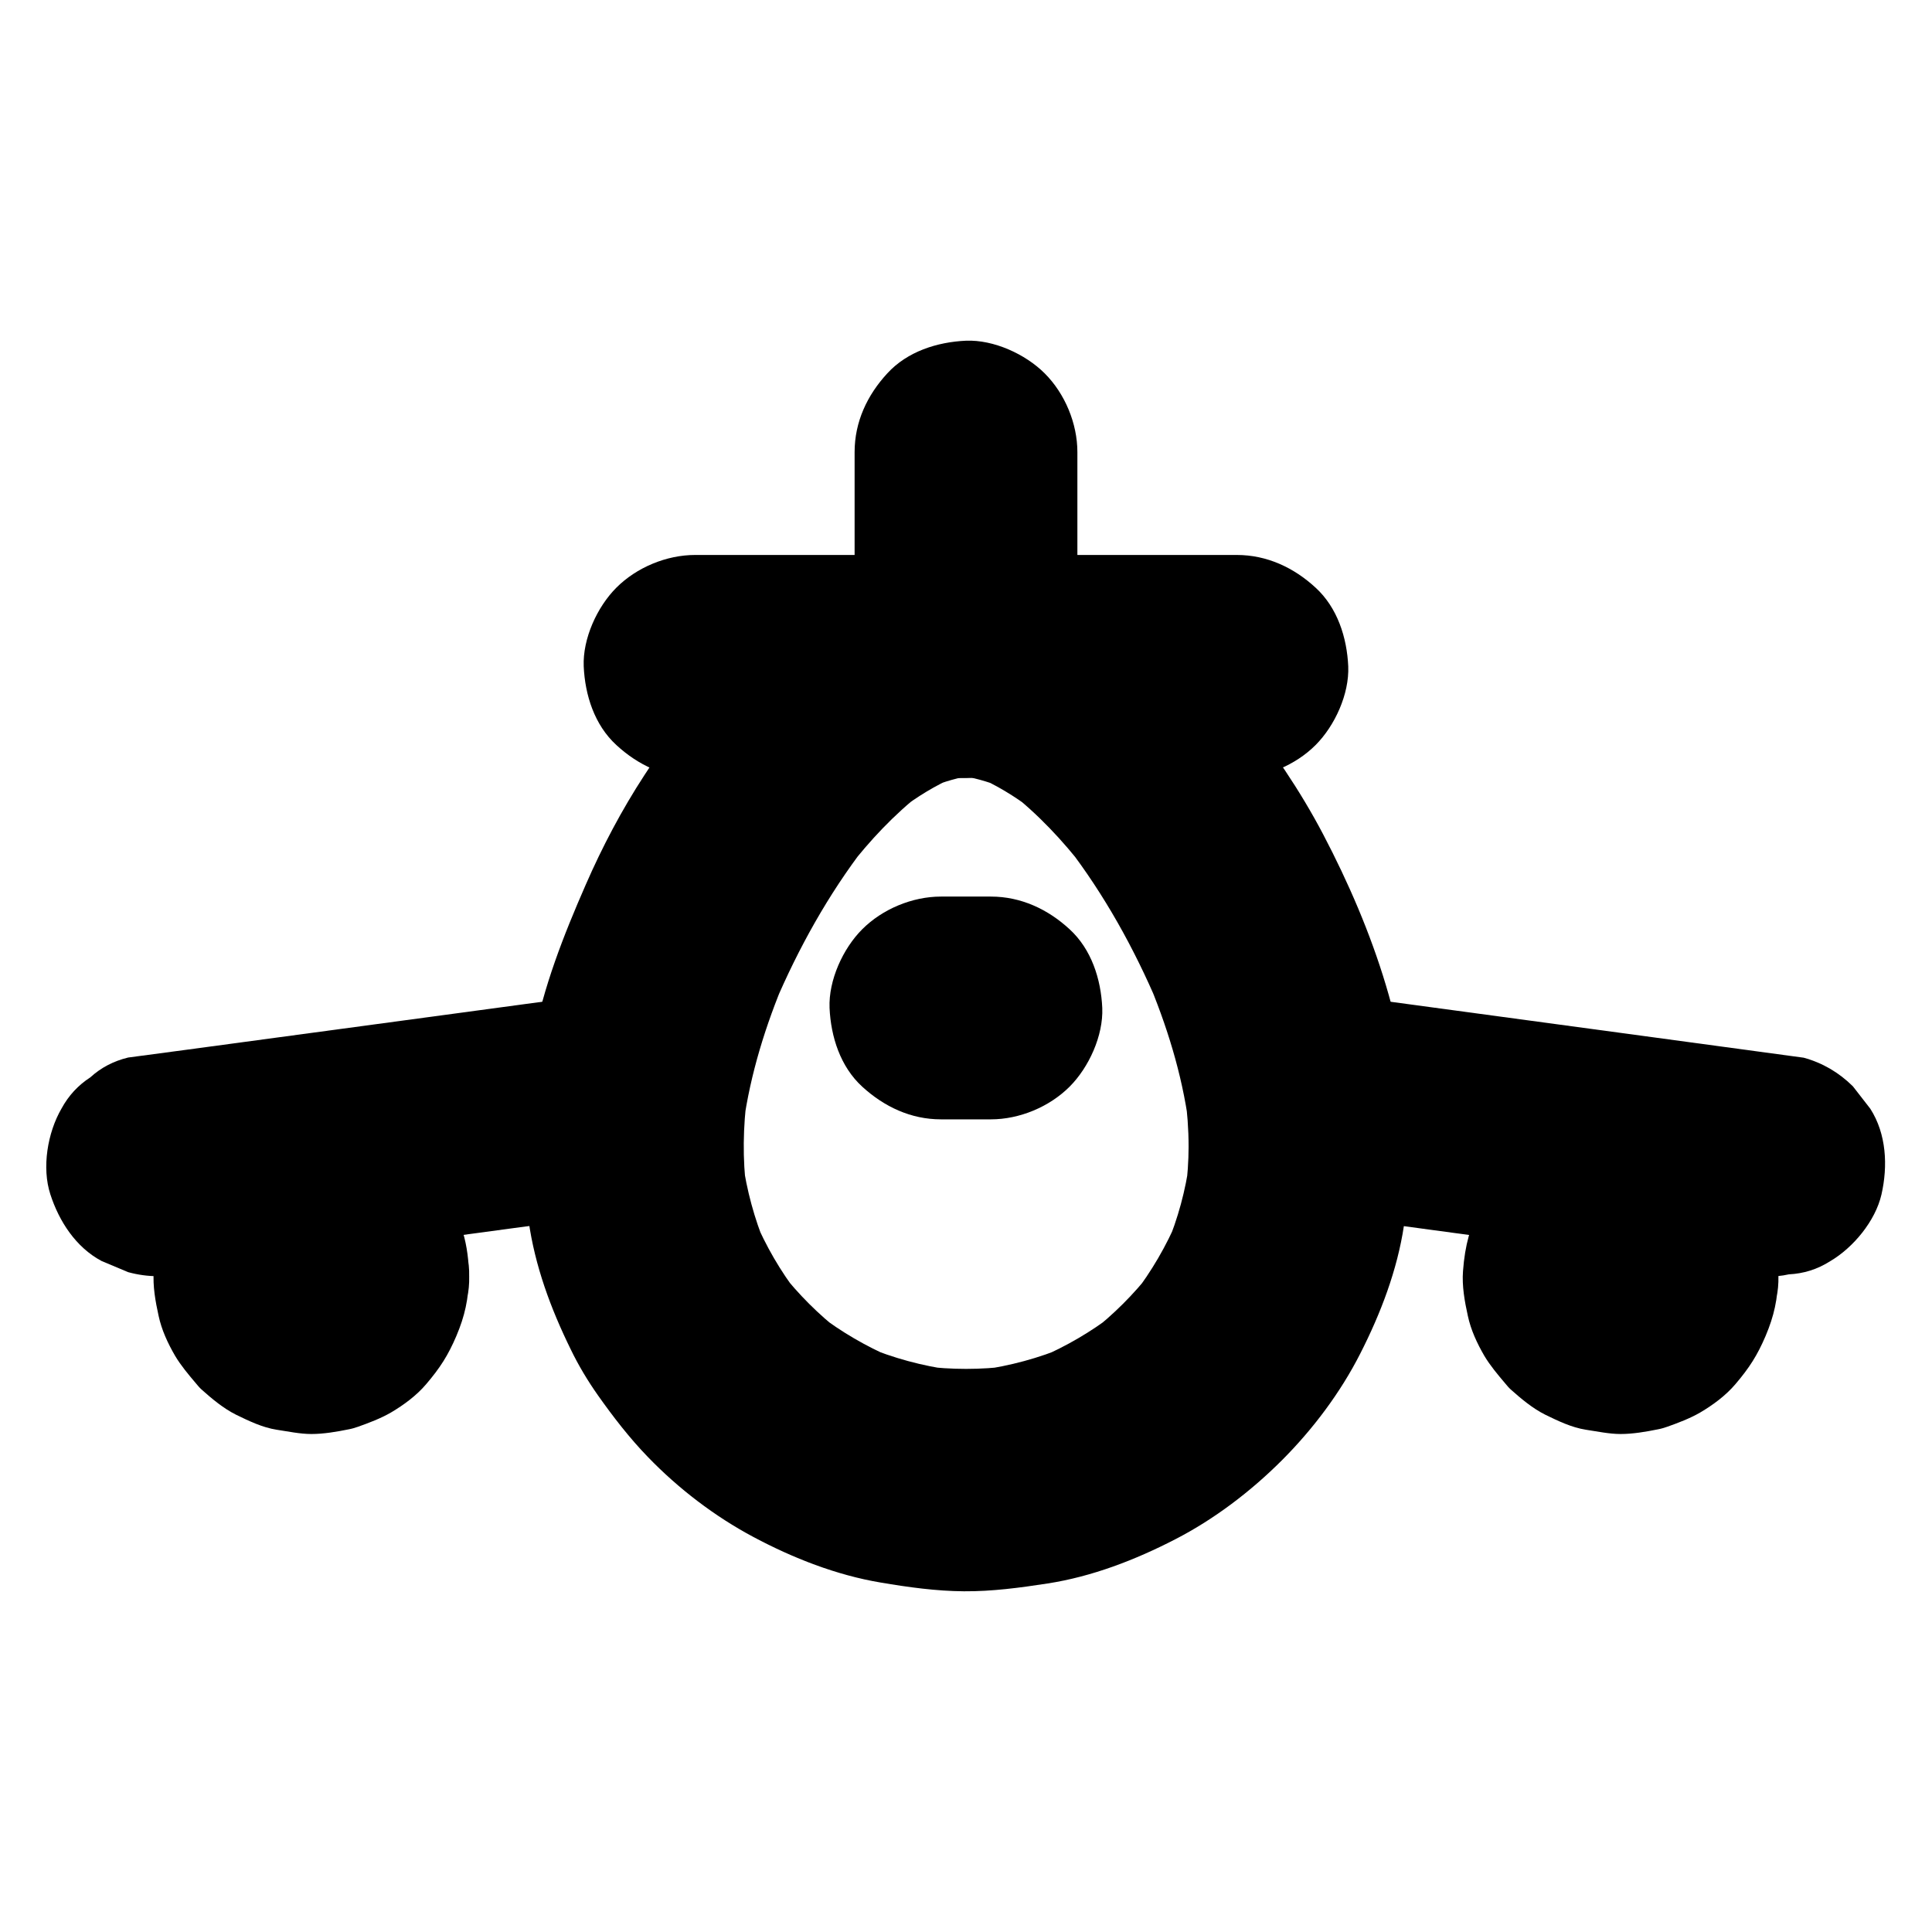 <?xml version="1.0" encoding="UTF-8"?>
<!-- Uploaded to: SVG Repo, www.svgrepo.com, Generator: SVG Repo Mixer Tools -->
<svg fill="#000000" width="800px" height="800px" version="1.1" viewBox="144 144 512 512" xmlns="http://www.w3.org/2000/svg">
 <g>
  <path d="m458.99 447.82c0 3.938-0.297 7.871-0.789 11.809 0.344-2.609 0.688-5.215 1.031-7.871-1.031 7.676-3.051 15.152-6.051 22.289 0.984-2.363 1.969-4.723 2.953-7.035-3.051 7.184-6.938 13.875-11.711 20.074 1.523-1.969 3.102-3.984 4.625-5.953-4.625 5.902-9.938 11.219-15.891 15.844 1.969-1.523 3.984-3.102 5.953-4.625-6.004 4.625-12.547 8.414-19.484 11.414 2.363-0.984 4.723-1.969 7.035-2.953-7.332 3.102-15.008 5.164-22.926 6.25 2.609-0.344 5.215-0.688 7.871-1.031-7.723 0.984-15.449 0.984-23.172 0 2.609 0.344 5.215 0.688 7.871 1.031-7.871-1.082-15.598-3.148-22.926-6.25 2.363 0.984 4.723 1.969 7.035 2.953-6.938-3-13.48-6.789-19.484-11.414 1.969 1.523 3.984 3.102 5.953 4.625-5.953-4.625-11.266-9.938-15.891-15.844 1.523 1.969 3.102 3.984 4.625 5.953-4.773-6.148-8.66-12.891-11.711-20.074 0.984 2.363 1.969 4.723 2.953 7.035-2.953-7.133-4.969-14.613-6.051-22.289 0.344 2.609 0.688 5.215 1.031 7.871-1.082-8.512-0.934-17.023 0.195-25.535-0.344 2.609-0.688 5.215-1.031 7.871 1.871-13.43 5.902-26.32 11.168-38.77-0.984 2.363-1.969 4.723-2.953 7.035 6.348-14.906 14.27-29.176 24.156-42.016-1.523 1.969-3.102 3.984-4.625 5.953 5.758-7.43 12.203-14.316 19.633-20.121-1.969 1.523-3.984 3.102-5.953 4.625 4.574-3.543 9.496-6.543 14.809-8.855-2.363 0.984-4.723 1.969-7.035 2.953 3.938-1.625 7.969-2.805 12.203-3.394-2.609 0.344-5.215 0.688-7.871 1.031 3.641-0.441 7.231-0.441 10.875 0-2.609-0.344-5.215-0.688-7.871-1.031 4.184 0.59 8.215 1.723 12.152 3.297-2.363-0.984-4.723-1.969-7.035-2.953 5.312 2.262 10.184 5.266 14.762 8.707-1.969-1.523-3.984-3.102-5.953-4.625 7.578 5.902 14.168 12.941 20.023 20.516-1.523-1.969-3.102-3.984-4.625-5.953 9.84 12.793 17.711 27.012 24.008 41.82-0.984-2.363-1.969-4.723-2.953-7.035 5.266 12.449 9.297 25.34 11.121 38.77-0.344-2.609-0.688-5.215-1.031-7.871 0.637 4.621 0.98 9.148 0.98 13.773 0.051 7.578 3.246 15.5 8.66 20.859 5.117 5.117 13.531 8.953 20.859 8.66 7.625-0.344 15.547-2.856 20.859-8.66 5.266-5.758 8.66-12.891 8.66-20.859-0.148-29.027-10.035-57.27-23.371-82.707-6.199-11.809-13.629-22.582-21.844-33.012-7.824-9.988-16.875-18.254-27.16-25.73-19.977-14.613-47.824-19.977-71.094-10.43-6.594 2.707-12.84 5.41-18.648 9.445-5.902 4.133-11.66 8.66-16.875 13.676-9.297 8.953-17.27 19.531-24.254 30.355-6.004 9.199-11.168 18.992-15.547 29.027-5.902 13.48-11.266 27.109-13.973 41.625-1.625 8.562-2.856 17.367-3 26.125-0.148 7.184 0.836 14.219 1.82 21.305 1.672 11.957 5.856 23.273 11.168 34.094 2.066 4.281 4.527 8.363 7.231 12.203 4.035 5.707 8.363 11.316 13.234 16.336 8.07 8.363 17.711 15.742 27.996 21.207 10.43 5.559 21.941 10.086 33.703 12.055 7.281 1.23 14.66 2.262 22.043 2.312 7.43 0.051 14.809-0.934 22.141-2.066 11.809-1.82 23.273-6.25 33.852-11.711 10.332-5.312 20.023-12.695 28.242-20.91 8.215-8.215 15.547-17.957 20.812-28.34 5.41-10.629 9.789-22.09 11.562-33.898 1.031-6.988 2.016-13.922 2.016-20.961 0-7.578-3.297-15.5-8.66-20.859-5.117-5.117-13.531-8.953-20.859-8.66-7.625 0.344-15.547 2.856-20.859 8.66-5.367 5.754-8.715 12.84-8.715 20.859z"/>
  <path d="m621.99 424.3c-14.168-1.918-28.289-3.836-42.461-5.758-22.535-3.051-45.117-6.102-67.648-9.152-5.164-0.688-10.332-1.379-15.5-2.117-3.938-1.23-7.871-1.426-11.758-0.543-3.938 0.195-7.578 1.328-10.973 3.492-6.102 3.59-11.957 10.629-13.578 17.664-1.723 7.578-1.328 16.039 2.953 22.73 1.523 1.969 3.102 3.984 4.625 5.953 3.691 3.641 8.02 6.199 13.039 7.578 14.168 1.918 28.289 3.836 42.461 5.758 22.535 3.051 45.117 6.102 67.648 9.152 5.164 0.688 10.332 1.379 15.5 2.117 3.938 1.23 7.871 1.426 11.758 0.543 3.938-0.195 7.578-1.328 10.973-3.492 6.102-3.59 11.957-10.629 13.578-17.664 1.723-7.578 1.328-16.039-2.953-22.73-1.523-1.969-3.102-3.984-4.625-5.953-3.691-3.644-8.02-6.203-13.039-7.578z"/>
  <path d="m303.91 407.28c-14.219 1.918-28.387 3.836-42.605 5.758-22.633 3.051-45.215 6.102-67.848 9.152-5.164 0.688-10.332 1.379-15.5 2.066-3.836 0.934-7.184 2.656-10.035 5.266-3.199 2.066-5.758 4.82-7.625 8.266-3.691 6.348-5.266 15.645-2.953 22.73 2.312 7.133 6.742 14.023 13.578 17.664 2.363 0.984 4.723 1.969 7.035 2.953 5.215 1.426 10.48 1.426 15.695 0 14.219-1.918 28.387-3.836 42.605-5.758 22.633-3.051 45.215-6.102 67.848-9.152 5.164-0.688 10.332-1.379 15.5-2.066 3.836-0.934 7.184-2.656 10.035-5.266 3.199-2.066 5.758-4.82 7.625-8.266 3.691-6.348 5.266-15.645 2.953-22.73-2.312-7.133-6.742-14.023-13.578-17.664-2.363-0.984-4.723-1.969-7.035-2.953-5.215-1.379-10.43-1.379-15.695 0z"/>
  <path d="m370.48 263.81v49.691 7.133c0 7.578 3.297 15.5 8.66 20.859 5.117 5.117 13.531 8.953 20.859 8.66 7.625-0.344 15.547-2.856 20.859-8.66 5.312-5.758 8.66-12.891 8.66-20.859v-49.691-7.133c0-7.578-3.297-15.5-8.66-20.859-5.117-5.117-13.531-8.953-20.859-8.66-7.625 0.344-15.547 2.856-20.859 8.66-5.312 5.754-8.66 12.84-8.66 20.859z"/>
  <path d="m328.21 350.11h48.562 77.344 17.664c7.578 0 15.5-3.297 20.859-8.66 5.117-5.117 8.953-13.531 8.66-20.859-0.344-7.625-2.856-15.547-8.66-20.859-5.758-5.312-12.891-8.66-20.859-8.66h-48.562-77.344-17.664c-7.578 0-15.5 3.297-20.859 8.66-5.117 5.117-8.953 13.531-8.66 20.859 0.344 7.625 2.856 15.547 8.66 20.859 5.754 5.316 12.891 8.66 20.859 8.66z"/>
  <path d="m209.3 482.26c0 0.441 0 0.887-0.051 1.328 0.344-2.609 0.688-5.215 1.031-7.871-0.148 1.082-0.395 2.117-0.789 3.148 0.984-2.363 1.969-4.723 2.953-7.035-0.441 0.984-0.934 1.871-1.523 2.754 1.523-1.969 3.102-3.984 4.625-5.953-0.789 1.031-1.625 1.871-2.656 2.656 1.969-1.523 3.984-3.102 5.953-4.625-0.887 0.59-1.77 1.133-2.754 1.523 2.363-0.984 4.723-1.969 7.035-2.953-1.031 0.395-2.066 0.641-3.148 0.789 2.609-0.344 5.215-0.688 7.871-1.031-0.887 0.051-1.77 0.051-2.656 0 2.609 0.344 5.215 0.688 7.871 1.031-1.082-0.148-2.117-0.395-3.148-0.789 2.363 0.984 4.723 1.969 7.035 2.953-0.984-0.441-1.871-0.934-2.754-1.523 1.969 1.523 3.984 3.102 5.953 4.625-1.031-0.789-1.871-1.625-2.656-2.656 1.523 1.969 3.102 3.984 4.625 5.953-0.59-0.887-1.133-1.77-1.523-2.754 0.984 2.363 1.969 4.723 2.953 7.035-0.395-1.031-0.641-2.066-0.789-3.148 0.344 2.609 0.688 5.215 1.031 7.871-0.051-0.887-0.051-1.77 0-2.656-0.344 2.609-0.688 5.215-1.031 7.871 0.148-1.082 0.395-2.117 0.789-3.148-0.984 2.363-1.969 4.723-2.953 7.035 0.441-0.984 0.934-1.871 1.523-2.754-1.523 1.969-3.102 3.984-4.625 5.953 0.789-1.031 1.625-1.871 2.656-2.656-1.969 1.523-3.984 3.102-5.953 4.625 0.887-0.59 1.77-1.133 2.754-1.523-2.363 0.984-4.723 1.969-7.035 2.953 1.031-0.395 2.066-0.641 3.148-0.789-2.609 0.344-5.215 0.688-7.871 1.031 0.887-0.051 1.77-0.051 2.656 0-2.609-0.344-5.215-0.688-7.871-1.031 1.082 0.148 2.117 0.395 3.148 0.789-2.363-0.984-4.723-1.969-7.035-2.953 0.984 0.441 1.871 0.934 2.754 1.523-1.969-1.523-3.984-3.102-5.953-4.625 1.031 0.789 1.871 1.625 2.656 2.656-1.523-1.969-3.102-3.984-4.625-5.953 0.59 0.887 1.133 1.77 1.523 2.754-0.984-2.363-1.969-4.723-2.953-7.035 0.395 1.031 0.641 2.066 0.789 3.148-0.344-2.609-0.688-5.215-1.031-7.871 0.004 0.441 0.051 0.883 0.051 1.328 0.195 7.676 3.148 15.398 8.66 20.859 5.117 5.117 13.531 8.953 20.859 8.66 7.625-0.344 15.547-2.856 20.859-8.66 5.215-5.707 8.855-12.941 8.66-20.859-0.098-3.836-0.543-8.02-1.672-11.711-1.082-3.492-2.609-7.332-4.723-10.43-2.066-3.051-4.379-6.297-7.281-8.66-5.363-4.379-9.199-6.789-15.793-9.102-0.738-0.246-1.426-0.492-2.164-0.641-3.051-0.59-6.394-1.133-9.496-1.277-3.938-0.148-8.02 0.441-11.809 1.477-2.902 0.789-5.856 2.215-8.562 3.492-0.688 0.344-1.328 0.641-1.969 1.031-3.051 1.918-6.348 4.328-8.758 7.133-2.508 2.856-4.969 5.805-6.543 9.25-2.902 6.496-4.281 10.875-4.82 18.055-0.297 3.938 0.441 8.02 1.277 11.809 0.789 3.738 2.461 7.332 4.379 10.629 1.523 2.559 3.59 5.019 5.512 7.281 0.492 0.59 0.934 1.133 1.477 1.625 2.754 2.461 5.805 5.019 9.152 6.691 3.445 1.672 6.988 3.394 10.773 3.984 3 0.441 6.148 1.133 9.199 1.133 3.246 0 6.691-0.59 9.84-1.23 0.836-0.148 1.672-0.395 2.508-0.688 2.902-1.031 6.051-2.215 8.758-3.789 3.344-1.969 6.742-4.477 9.297-7.477 3.738-4.379 5.856-7.723 8.02-12.793 2.262-5.363 3.199-9.691 3.394-15.844 0.195-7.43-3.445-15.645-8.66-20.859-5.117-5.117-13.531-8.953-20.859-8.66-7.625 0.344-15.547 2.856-20.859 8.66-5.406 5.902-8.457 12.84-8.656 20.91z"/>
  <path d="m556.26 482.26c0 0.441 0 0.887-0.051 1.328 0.344-2.609 0.688-5.215 1.031-7.871-0.148 1.082-0.395 2.117-0.789 3.148 0.984-2.363 1.969-4.723 2.953-7.035-0.441 0.984-0.934 1.871-1.523 2.754 1.523-1.969 3.102-3.984 4.625-5.953-0.789 1.031-1.625 1.871-2.656 2.656 1.969-1.523 3.984-3.102 5.953-4.625-0.887 0.59-1.77 1.133-2.754 1.523 2.363-0.984 4.723-1.969 7.035-2.953-1.031 0.395-2.066 0.641-3.148 0.789 2.609-0.344 5.215-0.688 7.871-1.031-0.887 0.051-1.77 0.051-2.656 0 2.609 0.344 5.215 0.688 7.871 1.031-1.082-0.148-2.117-0.395-3.148-0.789 2.363 0.984 4.723 1.969 7.035 2.953-0.984-0.441-1.871-0.934-2.754-1.523 1.969 1.523 3.984 3.102 5.953 4.625-1.031-0.789-1.871-1.625-2.656-2.656 1.523 1.969 3.102 3.984 4.625 5.953-0.59-0.887-1.133-1.77-1.523-2.754 0.984 2.363 1.969 4.723 2.953 7.035-0.395-1.031-0.641-2.066-0.789-3.148 0.344 2.609 0.688 5.215 1.031 7.871-0.051-0.887-0.051-1.77 0-2.656-0.344 2.609-0.688 5.215-1.031 7.871 0.148-1.082 0.395-2.117 0.789-3.148-0.984 2.363-1.969 4.723-2.953 7.035 0.441-0.984 0.934-1.871 1.523-2.754-1.523 1.969-3.102 3.984-4.625 5.953 0.789-1.031 1.625-1.871 2.656-2.656-1.969 1.523-3.984 3.102-5.953 4.625 0.887-0.59 1.77-1.133 2.754-1.523-2.363 0.984-4.723 1.969-7.035 2.953 1.031-0.395 2.066-0.641 3.148-0.789-2.609 0.344-5.215 0.688-7.871 1.031 0.887-0.051 1.77-0.051 2.656 0-2.609-0.344-5.215-0.688-7.871-1.031 1.082 0.148 2.117 0.395 3.148 0.789-2.363-0.984-4.723-1.969-7.035-2.953 0.984 0.441 1.871 0.934 2.754 1.523-1.969-1.523-3.984-3.102-5.953-4.625 1.031 0.789 1.871 1.625 2.656 2.656-1.523-1.969-3.102-3.984-4.625-5.953 0.59 0.887 1.133 1.77 1.523 2.754-0.984-2.363-1.969-4.723-2.953-7.035 0.395 1.031 0.641 2.066 0.789 3.148-0.344-2.609-0.688-5.215-1.031-7.871 0.051 0.441 0.051 0.883 0.051 1.328 0.195 7.676 3.148 15.398 8.66 20.859 5.117 5.117 13.531 8.953 20.859 8.66 7.625-0.344 15.547-2.856 20.859-8.66 5.215-5.707 8.855-12.941 8.66-20.859-0.098-3.836-0.543-8.02-1.672-11.711-1.082-3.492-2.609-7.332-4.723-10.43-2.066-3.051-4.379-6.297-7.281-8.66-5.363-4.379-9.199-6.789-15.793-9.102-0.738-0.246-1.426-0.492-2.164-0.641-3.051-0.59-6.394-1.133-9.496-1.277-3.938-0.148-8.02 0.441-11.809 1.477-2.902 0.789-5.856 2.215-8.562 3.492-0.688 0.344-1.328 0.641-1.969 1.031-3.051 1.918-6.348 4.328-8.758 7.133-2.508 2.856-4.969 5.805-6.543 9.25-2.902 6.496-4.281 10.875-4.82 18.055-0.297 3.938 0.441 8.02 1.277 11.809 0.789 3.738 2.461 7.332 4.379 10.629 1.523 2.559 3.59 5.019 5.512 7.281 0.492 0.59 0.934 1.133 1.477 1.625 2.754 2.461 5.805 5.019 9.152 6.691 3.445 1.672 6.988 3.394 10.773 3.984 3 0.441 6.148 1.133 9.199 1.133 3.246 0 6.691-0.59 9.84-1.23 0.836-0.148 1.672-0.395 2.508-0.688 2.902-1.031 6.051-2.215 8.758-3.789 3.344-1.969 6.742-4.477 9.297-7.477 3.738-4.379 5.856-7.723 8.02-12.793 2.262-5.363 3.199-9.691 3.394-15.844 0.195-7.43-3.445-15.645-8.66-20.859-5.117-5.117-13.531-8.953-20.859-8.66-7.625 0.344-15.547 2.856-20.859 8.66-5.359 5.902-8.41 12.84-8.656 20.91z"/>
  <path d="m393.36 440.64h13.234c7.578 0 15.5-3.297 20.859-8.66 5.117-5.117 8.953-13.531 8.66-20.859-0.344-7.625-2.856-15.547-8.66-20.859-5.758-5.312-12.891-8.66-20.859-8.66h-13.234c-7.578 0-15.5 3.297-20.859 8.66-5.117 5.117-8.953 13.531-8.66 20.859 0.344 7.625 2.856 15.547 8.66 20.859 5.805 5.316 12.891 8.66 20.859 8.66z"/>
 </g>
</svg>